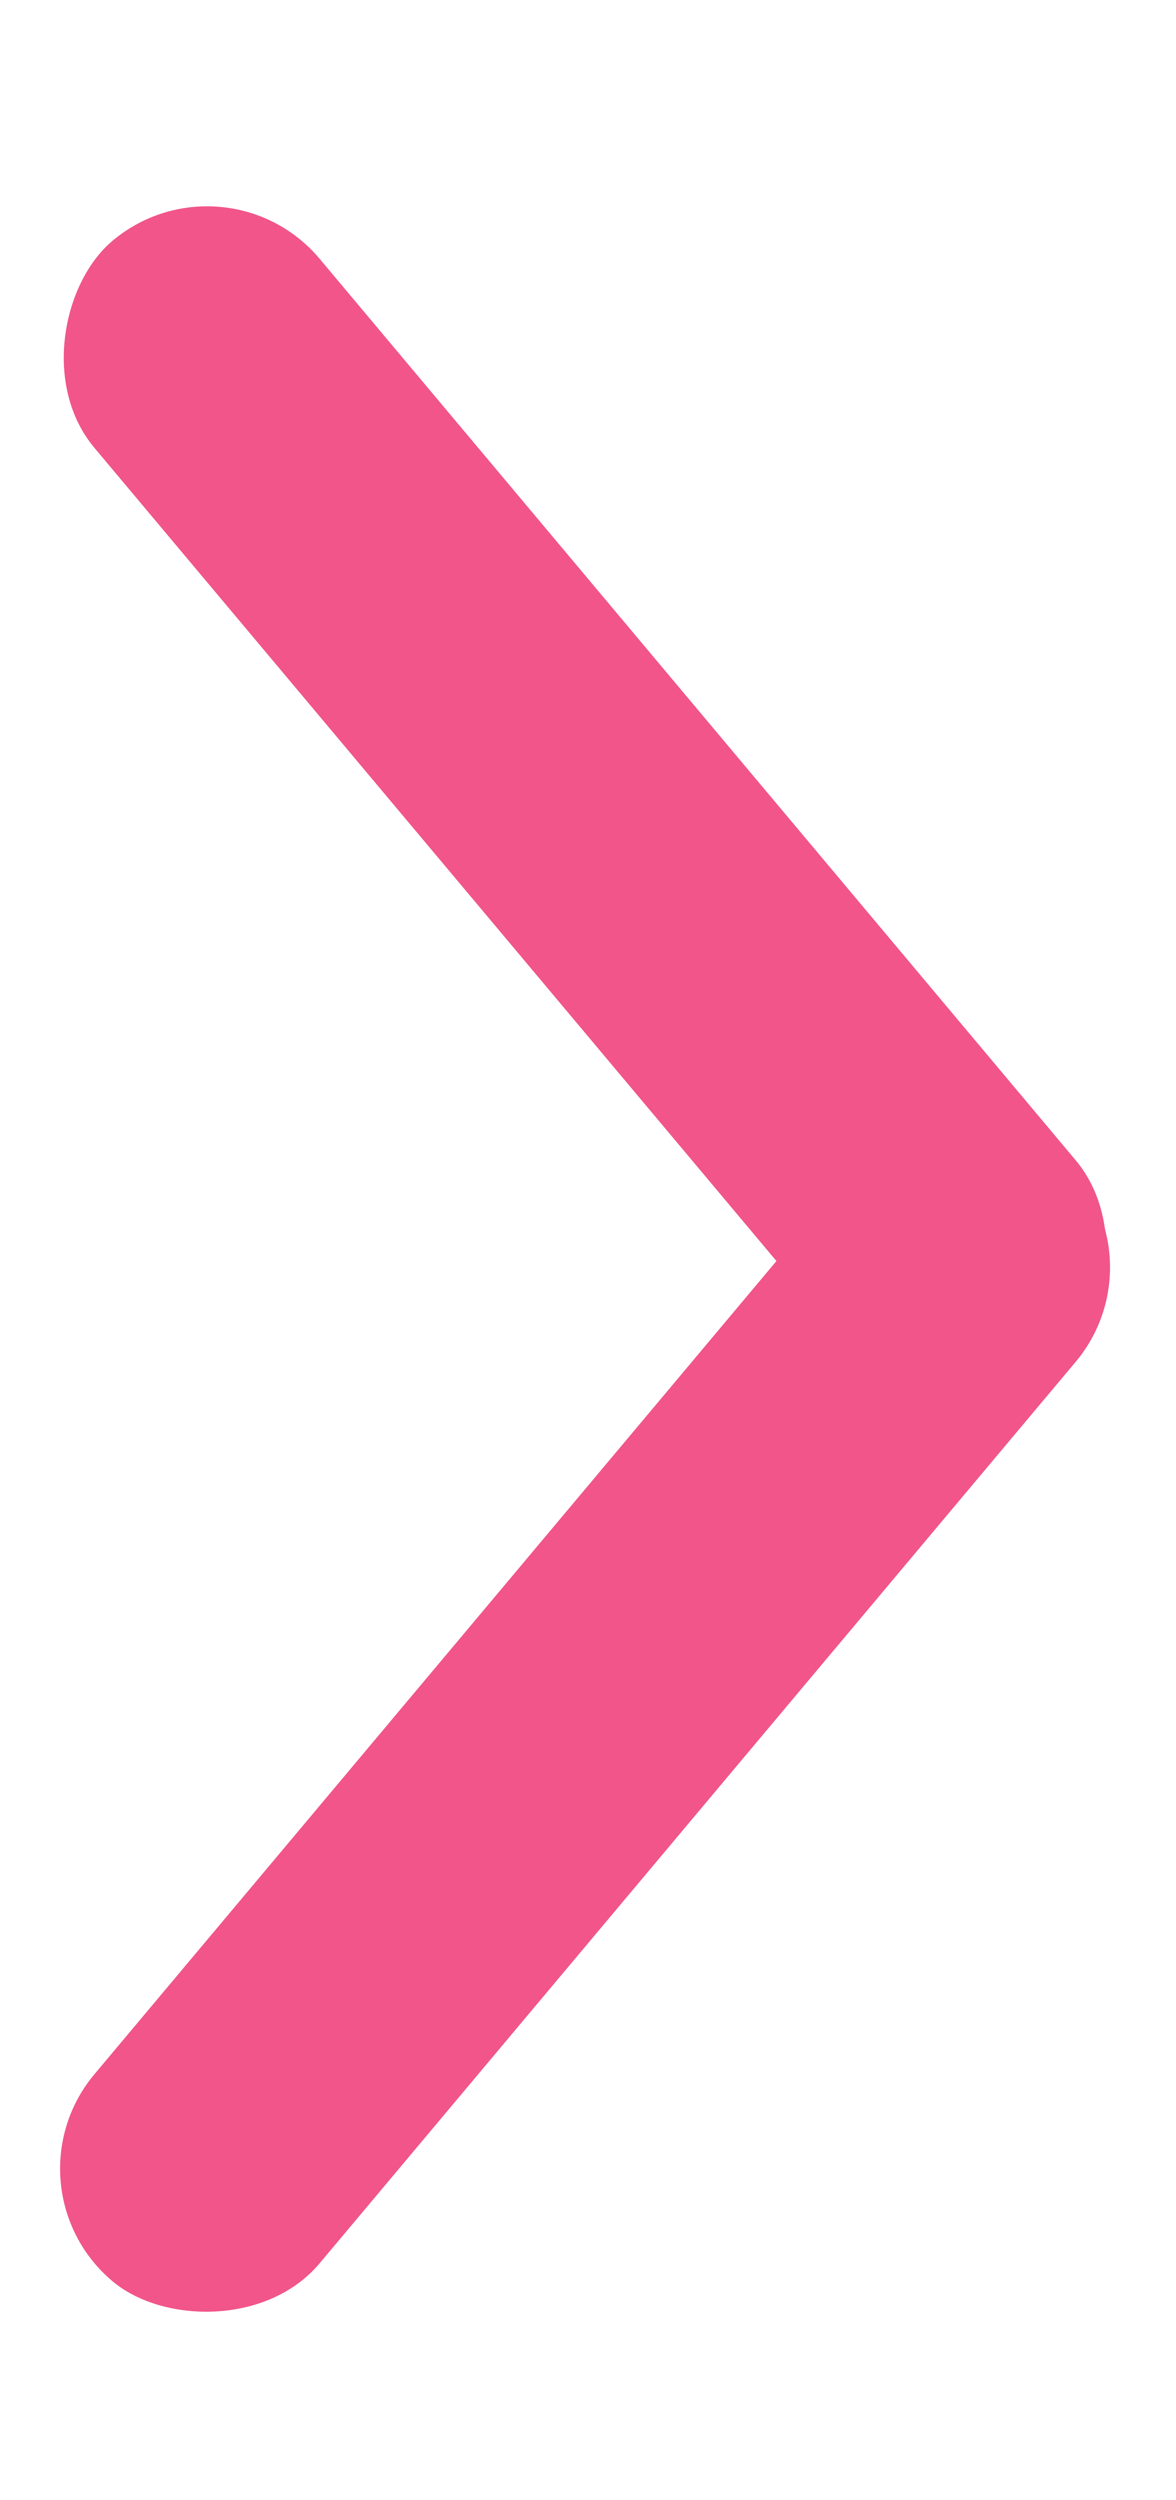 <svg width="8" height="17" viewBox="0 0 8 17" fill="none" xmlns="http://www.w3.org/2000/svg">
<rect x="1.532" y="0.994" width="10" height="2" rx="1" transform="rotate(50 1.532 0.994)" fill="#F1558A"/>
<rect x="7.96" y="8.494" width="10" height="2" rx="1" transform="rotate(130 7.96 8.494)" fill="#F1558A"/>
</svg>

